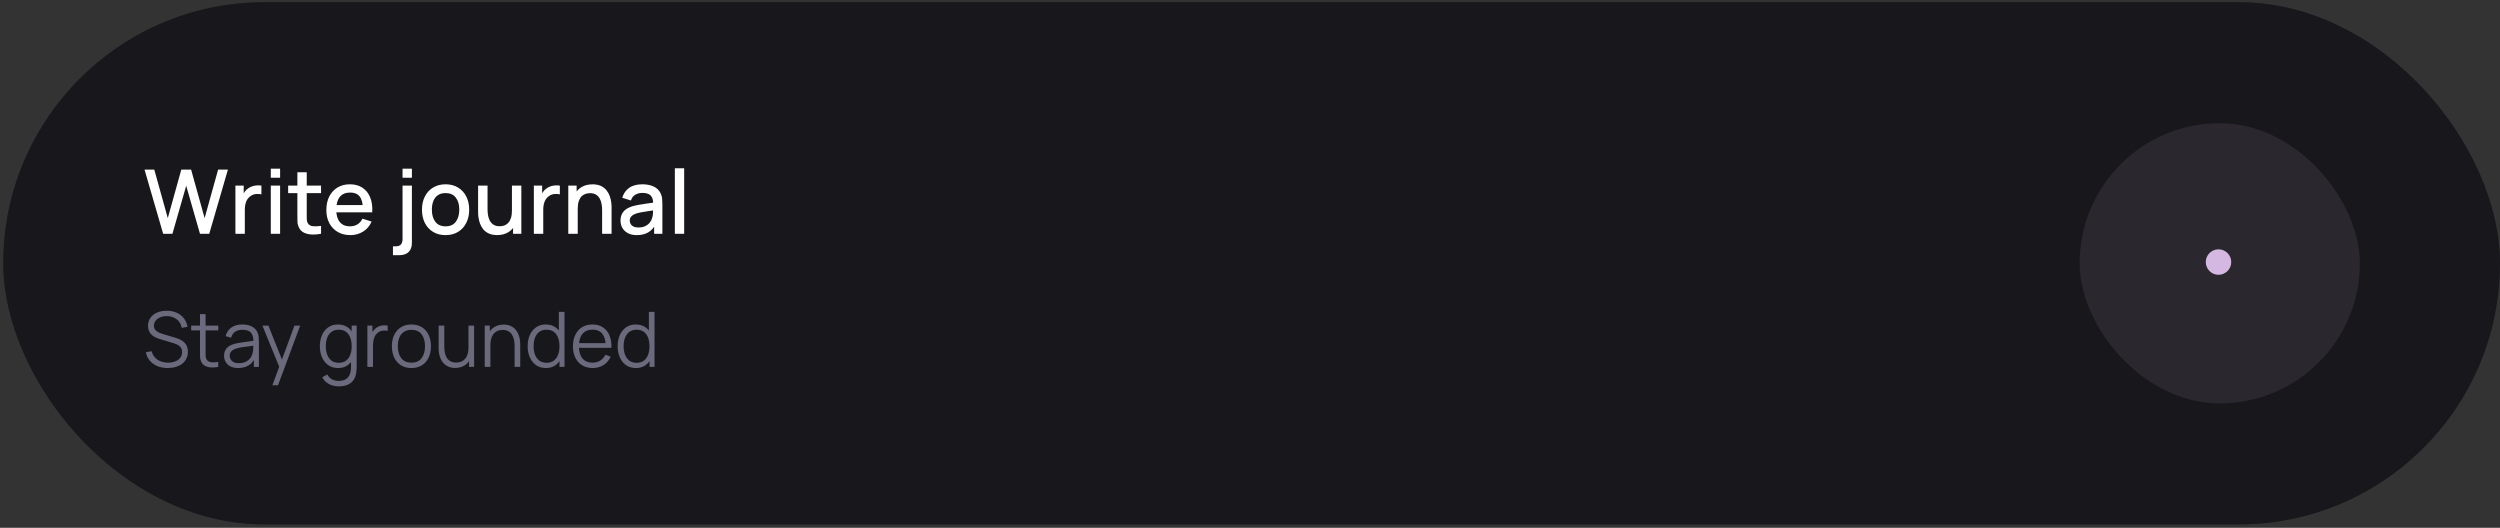 <?xml version="1.0" encoding="UTF-8"?> <svg xmlns="http://www.w3.org/2000/svg" width="540" height="114" viewBox="0 0 540 114" fill="none"><rect x="0" y="0" width="540" height="114" fill="#333333" stroke="none"/><rect x="0.688" y="0.465" width="539.312" height="112.815" rx="56.408" fill="#17171C"></rect><path d="M35.241 50.497L31.215 36.629H33.324L36.242 47.117L39.16 36.638L41.279 36.629L44.197 47.117L47.115 36.629H49.234L45.199 50.497H43.196L40.22 40.125L37.244 50.497H35.241ZM50.85 50.497V40.096H52.641V42.619L52.391 42.292C52.519 41.958 52.686 41.653 52.891 41.377C53.097 41.094 53.334 40.863 53.604 40.683C53.867 40.491 54.159 40.343 54.48 40.24C54.808 40.131 55.142 40.067 55.482 40.048C55.822 40.022 56.15 40.038 56.464 40.096V41.983C56.124 41.894 55.745 41.868 55.328 41.906C54.917 41.945 54.538 42.077 54.191 42.301C53.864 42.513 53.604 42.77 53.411 43.072C53.225 43.373 53.09 43.711 53.007 44.083C52.923 44.449 52.882 44.837 52.882 45.248V50.497H50.85ZM58.491 38.391V36.436H60.504V38.391H58.491ZM58.491 50.497V40.096H60.504V50.497H58.491ZM69.347 50.497C68.693 50.625 68.051 50.68 67.421 50.66C66.792 50.641 66.23 50.519 65.736 50.295C65.242 50.07 64.869 49.717 64.619 49.235C64.394 48.805 64.272 48.368 64.253 47.925C64.24 47.476 64.234 46.969 64.234 46.404V37.207H66.256V46.307C66.256 46.725 66.259 47.088 66.266 47.396C66.279 47.704 66.346 47.964 66.468 48.176C66.699 48.574 67.065 48.802 67.566 48.86C68.073 48.911 68.667 48.889 69.347 48.792V50.497ZM62.24 41.714V40.096H69.347V41.714H62.24ZM75.683 50.786C74.65 50.786 73.741 50.561 72.958 50.112C72.181 49.656 71.574 49.023 71.138 48.214C70.707 47.399 70.492 46.455 70.492 45.383C70.492 44.247 70.704 43.261 71.128 42.426C71.558 41.592 72.155 40.947 72.919 40.491C73.683 40.035 74.573 39.807 75.587 39.807C76.646 39.807 77.548 40.054 78.293 40.548C79.038 41.036 79.593 41.733 79.959 42.638C80.332 43.544 80.479 44.619 80.402 45.864H78.389V45.133C78.377 43.926 78.145 43.033 77.696 42.455C77.253 41.877 76.576 41.589 75.664 41.589C74.656 41.589 73.898 41.906 73.391 42.542C72.884 43.178 72.63 44.096 72.63 45.296C72.63 46.439 72.884 47.325 73.391 47.954C73.898 48.577 74.63 48.889 75.587 48.889C76.216 48.889 76.759 48.747 77.215 48.465C77.677 48.176 78.036 47.765 78.293 47.232L80.267 47.858C79.863 48.789 79.25 49.511 78.428 50.025C77.606 50.532 76.691 50.786 75.683 50.786ZM71.975 45.864V44.295H79.401V45.864H71.975ZM84.878 55.12V53.213H85.408C85.941 53.213 86.329 53.084 86.573 52.827C86.823 52.571 86.949 52.176 86.949 51.643V40.096H88.971V52.462C88.971 53.309 88.737 53.964 88.268 54.426C87.806 54.888 87.141 55.12 86.274 55.12H84.878ZM86.949 38.391V36.436H88.971V38.391H86.949ZM96.24 50.786C95.2 50.786 94.298 50.551 93.534 50.083C92.77 49.614 92.179 48.969 91.762 48.147C91.351 47.319 91.145 46.365 91.145 45.287C91.145 44.202 91.357 43.248 91.781 42.426C92.205 41.598 92.799 40.956 93.563 40.5C94.327 40.038 95.219 39.807 96.24 39.807C97.28 39.807 98.182 40.041 98.946 40.51C99.71 40.979 100.301 41.624 100.718 42.446C101.136 43.267 101.344 44.215 101.344 45.287C101.344 46.372 101.132 47.328 100.709 48.157C100.291 48.978 99.701 49.624 98.936 50.092C98.172 50.555 97.274 50.786 96.24 50.786ZM96.24 48.889C97.235 48.889 97.977 48.555 98.465 47.887C98.959 47.213 99.206 46.346 99.206 45.287C99.206 44.202 98.956 43.335 98.455 42.686C97.961 42.032 97.222 41.704 96.24 41.704C95.566 41.704 95.01 41.858 94.574 42.166C94.137 42.468 93.813 42.889 93.601 43.428C93.389 43.961 93.283 44.58 93.283 45.287C93.283 46.378 93.534 47.251 94.035 47.906C94.535 48.561 95.27 48.889 96.24 48.889ZM107.38 50.776C106.661 50.776 106.058 50.66 105.57 50.429C105.082 50.198 104.684 49.897 104.375 49.524C104.074 49.145 103.843 48.734 103.682 48.291C103.521 47.848 103.412 47.415 103.355 46.991C103.297 46.568 103.268 46.195 103.268 45.874V40.096H105.31V45.21C105.31 45.614 105.342 46.032 105.406 46.462C105.476 46.885 105.605 47.28 105.791 47.646C105.984 48.012 106.25 48.307 106.59 48.532C106.937 48.757 107.387 48.869 107.939 48.869C108.298 48.869 108.639 48.812 108.96 48.696C109.281 48.574 109.56 48.381 109.797 48.118C110.041 47.855 110.231 47.508 110.366 47.078C110.507 46.648 110.577 46.124 110.577 45.508L111.829 45.98C111.829 46.924 111.653 47.758 111.3 48.484C110.947 49.203 110.439 49.765 109.778 50.169C109.117 50.574 108.318 50.776 107.38 50.776ZM110.818 50.497V47.492H110.577V40.096H112.61V50.497H110.818ZM115.311 50.497V40.096H117.102V42.619L116.852 42.292C116.98 41.958 117.147 41.653 117.352 41.377C117.558 41.094 117.795 40.863 118.065 40.683C118.328 40.491 118.62 40.343 118.941 40.24C119.269 40.131 119.603 40.067 119.943 40.048C120.283 40.022 120.611 40.038 120.925 40.096V41.983C120.585 41.894 120.206 41.868 119.789 41.906C119.378 41.945 118.999 42.077 118.652 42.301C118.325 42.513 118.065 42.77 117.872 43.072C117.686 43.373 117.551 43.711 117.468 44.083C117.384 44.449 117.343 44.837 117.343 45.248V50.497H115.311ZM130.059 50.497V45.383C130.059 44.978 130.024 44.564 129.953 44.141C129.889 43.711 129.761 43.312 129.568 42.947C129.382 42.581 129.115 42.285 128.769 42.06C128.428 41.836 127.982 41.723 127.43 41.723C127.071 41.723 126.73 41.784 126.409 41.906C126.088 42.022 125.806 42.211 125.562 42.475C125.324 42.738 125.135 43.084 124.994 43.515C124.859 43.945 124.791 44.468 124.791 45.084L123.539 44.612C123.539 43.669 123.716 42.837 124.069 42.118C124.422 41.393 124.929 40.828 125.591 40.423C126.252 40.019 127.051 39.816 127.989 39.816C128.708 39.816 129.311 39.932 129.799 40.163C130.287 40.394 130.682 40.699 130.984 41.078C131.292 41.45 131.526 41.858 131.687 42.301C131.847 42.744 131.956 43.178 132.014 43.601C132.072 44.025 132.101 44.398 132.101 44.718V50.497H130.059ZM122.75 50.497V40.096H124.551V43.1H124.791V50.497H122.75ZM137.547 50.786C136.776 50.786 136.131 50.645 135.611 50.362C135.091 50.073 134.696 49.694 134.426 49.226C134.163 48.751 134.032 48.23 134.032 47.665C134.032 47.139 134.125 46.677 134.311 46.279C134.497 45.881 134.773 45.544 135.139 45.267C135.505 44.985 135.954 44.757 136.487 44.584C136.95 44.449 137.473 44.33 138.057 44.227C138.641 44.125 139.255 44.028 139.897 43.938C140.545 43.849 141.187 43.759 141.823 43.669L141.091 44.073C141.104 43.258 140.93 42.654 140.571 42.263C140.218 41.865 139.608 41.666 138.741 41.666C138.195 41.666 137.694 41.794 137.239 42.051C136.783 42.301 136.465 42.718 136.285 43.303L134.407 42.725C134.664 41.833 135.152 41.123 135.871 40.597C136.596 40.07 137.56 39.807 138.76 39.807C139.691 39.807 140.5 39.967 141.187 40.288C141.88 40.603 142.388 41.104 142.709 41.791C142.876 42.131 142.978 42.491 143.017 42.869C143.055 43.248 143.075 43.656 143.075 44.093V50.497H141.293V48.118L141.64 48.426C141.21 49.222 140.661 49.816 139.993 50.208C139.332 50.593 138.516 50.786 137.547 50.786ZM137.903 49.139C138.474 49.139 138.966 49.039 139.377 48.84C139.787 48.635 140.118 48.375 140.368 48.06C140.619 47.746 140.783 47.418 140.86 47.078C140.969 46.77 141.03 46.423 141.043 46.038C141.062 45.653 141.071 45.344 141.071 45.113L141.726 45.354C141.091 45.45 140.513 45.537 139.993 45.614C139.473 45.691 139.001 45.768 138.577 45.845C138.16 45.916 137.787 46.003 137.46 46.105C137.184 46.202 136.937 46.317 136.718 46.452C136.507 46.587 136.336 46.751 136.208 46.943C136.086 47.136 136.025 47.37 136.025 47.646C136.025 47.916 136.092 48.166 136.227 48.397C136.362 48.622 136.568 48.802 136.844 48.937C137.12 49.072 137.473 49.139 137.903 49.139ZM145.768 50.497V36.34H147.781V50.497H145.768Z" fill="white"></path><path d="M36.238 79.496C35.407 79.496 34.659 79.359 33.993 79.083C33.333 78.803 32.785 78.406 32.35 77.895C31.921 77.383 31.64 76.775 31.508 76.07L32.746 75.864C32.944 76.634 33.363 77.24 34.001 77.68C34.639 78.115 35.402 78.332 36.288 78.332C36.871 78.332 37.394 78.241 37.856 78.06C38.318 77.873 38.681 77.609 38.946 77.267C39.21 76.926 39.342 76.522 39.342 76.054C39.342 75.746 39.287 75.484 39.177 75.27C39.067 75.049 38.921 74.868 38.739 74.725C38.558 74.582 38.36 74.463 38.145 74.37C37.93 74.271 37.721 74.191 37.518 74.13L34.505 73.231C34.141 73.126 33.806 72.994 33.498 72.835C33.189 72.669 32.92 72.474 32.689 72.248C32.463 72.017 32.287 71.748 32.16 71.439C32.034 71.131 31.97 70.779 31.97 70.383C31.97 69.711 32.147 69.131 32.499 68.641C32.851 68.151 33.333 67.774 33.943 67.51C34.554 67.246 35.25 67.117 36.032 67.122C36.824 67.122 37.531 67.263 38.153 67.543C38.781 67.824 39.298 68.225 39.705 68.748C40.112 69.266 40.382 69.879 40.514 70.589L39.243 70.82C39.16 70.303 38.971 69.855 38.673 69.475C38.376 69.095 37.996 68.803 37.534 68.6C37.077 68.391 36.574 68.283 36.023 68.278C35.49 68.278 35.014 68.369 34.595 68.55C34.183 68.726 33.855 68.969 33.613 69.277C33.371 69.585 33.25 69.937 33.25 70.333C33.25 70.735 33.36 71.057 33.58 71.299C33.806 71.541 34.081 71.731 34.406 71.869C34.736 72.006 35.055 72.119 35.363 72.207L37.691 72.892C37.933 72.958 38.217 73.055 38.541 73.181C38.871 73.302 39.191 73.478 39.499 73.71C39.812 73.935 40.071 74.232 40.275 74.601C40.478 74.97 40.58 75.438 40.58 76.004C40.58 76.555 40.47 77.047 40.25 77.482C40.035 77.917 39.73 78.283 39.334 78.58C38.943 78.877 38.483 79.103 37.955 79.257C37.432 79.416 36.86 79.496 36.238 79.496ZM47.138 79.248C46.637 79.353 46.142 79.394 45.652 79.372C45.168 79.35 44.733 79.246 44.348 79.059C43.968 78.871 43.679 78.58 43.481 78.183C43.322 77.853 43.233 77.52 43.217 77.185C43.206 76.844 43.2 76.456 43.2 76.021V67.857H44.406V75.971C44.406 76.346 44.408 76.659 44.414 76.912C44.425 77.16 44.483 77.38 44.587 77.573C44.785 77.941 45.099 78.162 45.528 78.233C45.963 78.305 46.5 78.288 47.138 78.183V79.248ZM41.294 71.373V70.333H47.138V71.373H41.294ZM51.445 79.496C50.774 79.496 50.21 79.375 49.753 79.133C49.302 78.891 48.963 78.569 48.737 78.167C48.512 77.765 48.399 77.328 48.399 76.855C48.399 76.37 48.495 75.957 48.688 75.616C48.886 75.27 49.153 74.986 49.489 74.766C49.83 74.546 50.223 74.378 50.669 74.263C51.12 74.153 51.618 74.056 52.163 73.974C52.714 73.886 53.25 73.811 53.773 73.751C54.301 73.685 54.764 73.621 55.16 73.561L54.73 73.825C54.747 72.945 54.576 72.292 54.219 71.869C53.861 71.445 53.239 71.233 52.353 71.233C51.742 71.233 51.225 71.371 50.801 71.646C50.383 71.921 50.089 72.356 49.918 72.95L48.737 72.603C48.941 71.805 49.351 71.186 49.968 70.746C50.584 70.306 51.385 70.086 52.37 70.086C53.184 70.086 53.875 70.24 54.442 70.548C55.014 70.851 55.418 71.291 55.655 71.869C55.765 72.127 55.837 72.416 55.87 72.735C55.903 73.055 55.919 73.379 55.919 73.71V79.248H54.838V77.011L55.151 77.143C54.849 77.908 54.378 78.492 53.74 78.894C53.102 79.295 52.337 79.496 51.445 79.496ZM51.585 78.448C52.152 78.448 52.648 78.346 53.071 78.142C53.495 77.939 53.836 77.661 54.095 77.308C54.353 76.951 54.521 76.549 54.598 76.103C54.664 75.817 54.7 75.504 54.706 75.162C54.711 74.816 54.714 74.557 54.714 74.386L55.176 74.626C54.764 74.681 54.315 74.736 53.831 74.791C53.352 74.846 52.879 74.909 52.411 74.981C51.949 75.052 51.53 75.138 51.156 75.237C50.903 75.308 50.658 75.41 50.422 75.542C50.185 75.669 49.989 75.839 49.835 76.054C49.687 76.268 49.612 76.535 49.612 76.855C49.612 77.113 49.676 77.364 49.802 77.606C49.934 77.848 50.144 78.049 50.43 78.208C50.721 78.368 51.107 78.448 51.585 78.448ZM58.84 83.211L60.565 78.53L60.59 79.917L56.685 70.333H57.973L61.176 78.349H60.647L63.603 70.333H64.841L60.053 83.211H58.84ZM73.121 83.458C72.664 83.458 72.213 83.39 71.767 83.252C71.327 83.12 70.92 82.908 70.546 82.616C70.171 82.33 69.858 81.956 69.605 81.494L70.702 80.883C70.95 81.378 71.297 81.733 71.742 81.948C72.194 82.168 72.653 82.278 73.121 82.278C73.765 82.278 74.285 82.157 74.681 81.915C75.083 81.678 75.374 81.326 75.556 80.858C75.738 80.39 75.826 79.807 75.82 79.108V76.731H75.961V70.333H77.042V79.125C77.042 79.378 77.034 79.62 77.017 79.851C77.006 80.088 76.981 80.319 76.943 80.544C76.838 81.21 76.621 81.758 76.291 82.187C75.966 82.616 75.537 82.936 75.003 83.145C74.475 83.354 73.847 83.458 73.121 83.458ZM73.038 79.496C72.207 79.496 71.498 79.29 70.909 78.877C70.32 78.459 69.869 77.895 69.555 77.185C69.241 76.475 69.084 75.674 69.084 74.783C69.084 73.897 69.239 73.099 69.547 72.389C69.86 71.679 70.309 71.118 70.892 70.705C71.475 70.292 72.174 70.086 72.989 70.086C73.825 70.086 74.53 70.289 75.102 70.697C75.674 71.104 76.106 71.662 76.398 72.372C76.695 73.077 76.844 73.88 76.844 74.783C76.844 75.669 76.698 76.469 76.406 77.185C76.115 77.895 75.686 78.459 75.119 78.877C74.552 79.29 73.858 79.496 73.038 79.496ZM73.162 78.365C73.795 78.365 74.318 78.211 74.731 77.903C75.143 77.595 75.452 77.171 75.655 76.632C75.859 76.087 75.961 75.471 75.961 74.783C75.961 74.084 75.859 73.467 75.655 72.933C75.452 72.394 75.143 71.973 74.731 71.671C74.323 71.368 73.809 71.216 73.187 71.216C72.549 71.216 72.02 71.373 71.602 71.687C71.184 72.001 70.873 72.427 70.669 72.966C70.471 73.506 70.372 74.111 70.372 74.783C70.372 75.46 70.474 76.07 70.678 76.615C70.887 77.154 71.198 77.581 71.61 77.895C72.023 78.208 72.54 78.365 73.162 78.365ZM79.35 79.248V70.333H80.44V72.48L80.225 72.199C80.324 71.935 80.453 71.692 80.613 71.472C80.773 71.247 80.946 71.062 81.133 70.919C81.364 70.716 81.634 70.562 81.942 70.457C82.25 70.347 82.561 70.284 82.875 70.267C83.189 70.245 83.475 70.267 83.733 70.333V71.472C83.409 71.39 83.054 71.371 82.668 71.415C82.283 71.459 81.928 71.613 81.603 71.877C81.306 72.108 81.084 72.386 80.935 72.711C80.786 73.03 80.687 73.371 80.638 73.734C80.588 74.092 80.563 74.447 80.563 74.799V79.248H79.35ZM88.861 79.496C87.975 79.496 87.218 79.295 86.591 78.894C85.963 78.492 85.482 77.936 85.146 77.226C84.811 76.516 84.643 75.702 84.643 74.783C84.643 73.847 84.813 73.027 85.154 72.323C85.496 71.618 85.98 71.071 86.607 70.68C87.24 70.284 87.991 70.086 88.861 70.086C89.752 70.086 90.512 70.287 91.139 70.688C91.772 71.084 92.254 71.638 92.584 72.347C92.919 73.052 93.087 73.864 93.087 74.783C93.087 75.718 92.919 76.541 92.584 77.251C92.248 77.955 91.764 78.505 91.131 78.902C90.498 79.298 89.741 79.496 88.861 79.496ZM88.861 78.332C89.852 78.332 90.589 78.005 91.073 77.35C91.558 76.689 91.8 75.834 91.8 74.783C91.8 73.704 91.555 72.846 91.065 72.207C90.581 71.569 89.846 71.249 88.861 71.249C88.195 71.249 87.645 71.401 87.21 71.704C86.781 72.001 86.459 72.416 86.244 72.95C86.035 73.478 85.93 74.089 85.93 74.783C85.93 75.856 86.178 76.717 86.673 77.366C87.169 78.01 87.898 78.332 88.861 78.332ZM98.317 79.471C97.784 79.471 97.316 79.389 96.914 79.224C96.518 79.059 96.18 78.836 95.899 78.555C95.624 78.274 95.401 77.955 95.23 77.597C95.06 77.234 94.936 76.852 94.859 76.45C94.782 76.043 94.743 75.638 94.743 75.237V70.333H95.965V74.882C95.965 75.371 96.012 75.825 96.105 76.244C96.199 76.662 96.347 77.028 96.551 77.342C96.76 77.65 97.027 77.889 97.352 78.06C97.682 78.23 98.081 78.316 98.549 78.316C98.978 78.316 99.355 78.241 99.68 78.093C100.01 77.944 100.285 77.732 100.505 77.457C100.731 77.177 100.901 76.838 101.017 76.442C101.132 76.04 101.19 75.589 101.19 75.088L102.049 75.278C102.049 76.191 101.889 76.959 101.57 77.581C101.251 78.203 100.81 78.673 100.249 78.993C99.688 79.312 99.044 79.471 98.317 79.471ZM101.314 79.248V77.053H101.19V70.333H102.404V79.248H101.314ZM111.15 79.248V74.7C111.15 74.205 111.103 73.751 111.009 73.338C110.916 72.92 110.764 72.556 110.555 72.248C110.352 71.935 110.085 71.692 109.755 71.522C109.43 71.351 109.034 71.266 108.566 71.266C108.137 71.266 107.757 71.34 107.427 71.489C107.102 71.638 106.827 71.852 106.601 72.133C106.381 72.408 106.213 72.744 106.098 73.14C105.982 73.536 105.924 73.987 105.924 74.494L105.066 74.304C105.066 73.39 105.225 72.623 105.545 72.001C105.864 71.379 106.304 70.908 106.865 70.589C107.427 70.27 108.071 70.11 108.797 70.11C109.331 70.11 109.796 70.193 110.192 70.358C110.594 70.523 110.932 70.746 111.207 71.027C111.488 71.307 111.714 71.629 111.884 71.993C112.055 72.35 112.179 72.733 112.256 73.14C112.333 73.542 112.371 73.943 112.371 74.345V79.248H111.15ZM104.703 79.248V70.333H105.8V72.529H105.924V79.248H104.703ZM117.924 79.496C117.093 79.496 116.383 79.29 115.794 78.877C115.205 78.459 114.754 77.895 114.44 77.185C114.127 76.475 113.97 75.674 113.97 74.783C113.97 73.897 114.124 73.099 114.432 72.389C114.746 71.679 115.194 71.118 115.778 70.705C116.361 70.292 117.06 70.086 117.874 70.086C118.711 70.086 119.415 70.289 119.987 70.697C120.56 71.104 120.992 71.662 121.283 72.372C121.581 73.077 121.729 73.88 121.729 74.783C121.729 75.669 121.583 76.469 121.292 77.185C121 77.895 120.571 78.459 120.004 78.877C119.437 79.29 118.744 79.496 117.924 79.496ZM118.048 78.365C118.68 78.365 119.203 78.211 119.616 77.903C120.029 77.595 120.337 77.171 120.541 76.632C120.744 76.087 120.846 75.471 120.846 74.783C120.846 74.084 120.744 73.467 120.541 72.933C120.337 72.394 120.029 71.973 119.616 71.671C119.209 71.368 118.694 71.216 118.072 71.216C117.434 71.216 116.906 71.373 116.487 71.687C116.069 72.001 115.758 72.427 115.555 72.966C115.357 73.506 115.257 74.111 115.257 74.783C115.257 75.46 115.359 76.07 115.563 76.615C115.772 77.154 116.083 77.581 116.496 77.895C116.908 78.208 117.426 78.365 118.048 78.365ZM120.846 79.248V72.537H120.714V67.362H121.936V79.248H120.846ZM128.024 79.496C127.154 79.496 126.4 79.303 125.762 78.918C125.129 78.533 124.637 77.991 124.284 77.292C123.932 76.593 123.756 75.773 123.756 74.832C123.756 73.858 123.93 73.016 124.276 72.306C124.623 71.596 125.11 71.049 125.737 70.663C126.37 70.278 127.116 70.086 127.974 70.086C128.855 70.086 129.606 70.289 130.228 70.697C130.85 71.098 131.32 71.676 131.639 72.43C131.959 73.184 132.104 74.084 132.077 75.129H130.839V74.7C130.817 73.544 130.566 72.672 130.088 72.083C129.614 71.494 128.921 71.2 128.007 71.2C127.05 71.2 126.315 71.511 125.803 72.133C125.297 72.755 125.044 73.641 125.044 74.791C125.044 75.913 125.297 76.786 125.803 77.408C126.315 78.024 127.039 78.332 127.974 78.332C128.613 78.332 129.169 78.186 129.642 77.895C130.121 77.597 130.498 77.171 130.773 76.615L131.904 77.053C131.551 77.829 131.031 78.431 130.343 78.86C129.661 79.284 128.888 79.496 128.024 79.496ZM124.615 75.129V74.114H131.425V75.129H124.615ZM137.368 79.496C136.537 79.496 135.827 79.29 135.238 78.877C134.649 78.459 134.198 77.895 133.884 77.185C133.57 76.475 133.414 75.674 133.414 74.783C133.414 73.897 133.568 73.099 133.876 72.389C134.19 71.679 134.638 71.118 135.221 70.705C135.805 70.292 136.504 70.086 137.318 70.086C138.155 70.086 138.859 70.289 139.431 70.697C140.004 71.104 140.436 71.662 140.727 72.372C141.025 73.077 141.173 73.88 141.173 74.783C141.173 75.669 141.027 76.469 140.736 77.185C140.444 77.895 140.015 78.459 139.448 78.877C138.881 79.29 138.188 79.496 137.368 79.496ZM137.491 78.365C138.124 78.365 138.647 78.211 139.06 77.903C139.473 77.595 139.781 77.171 139.984 76.632C140.188 76.087 140.29 75.471 140.29 74.783C140.29 74.084 140.188 73.467 139.984 72.933C139.781 72.394 139.473 71.973 139.06 71.671C138.653 71.368 138.138 71.216 137.516 71.216C136.878 71.216 136.35 71.373 135.931 71.687C135.513 72.001 135.202 72.427 134.999 72.966C134.8 73.506 134.701 74.111 134.701 74.783C134.701 75.46 134.803 76.07 135.007 76.615C135.216 77.154 135.527 77.581 135.94 77.895C136.352 78.208 136.87 78.365 137.491 78.365ZM140.29 79.248V72.537H140.158V67.362H141.379V79.248H140.29Z" fill="#6A6A7C"></path><rect x="449.197" y="26.605" width="60.535" height="60.535" rx="30.267" fill="#D5B8E1" fill-opacity="0.1"></rect><circle cx="479.198" cy="56.605" r="2.752" fill="#D5B8E1"></circle></svg> 
